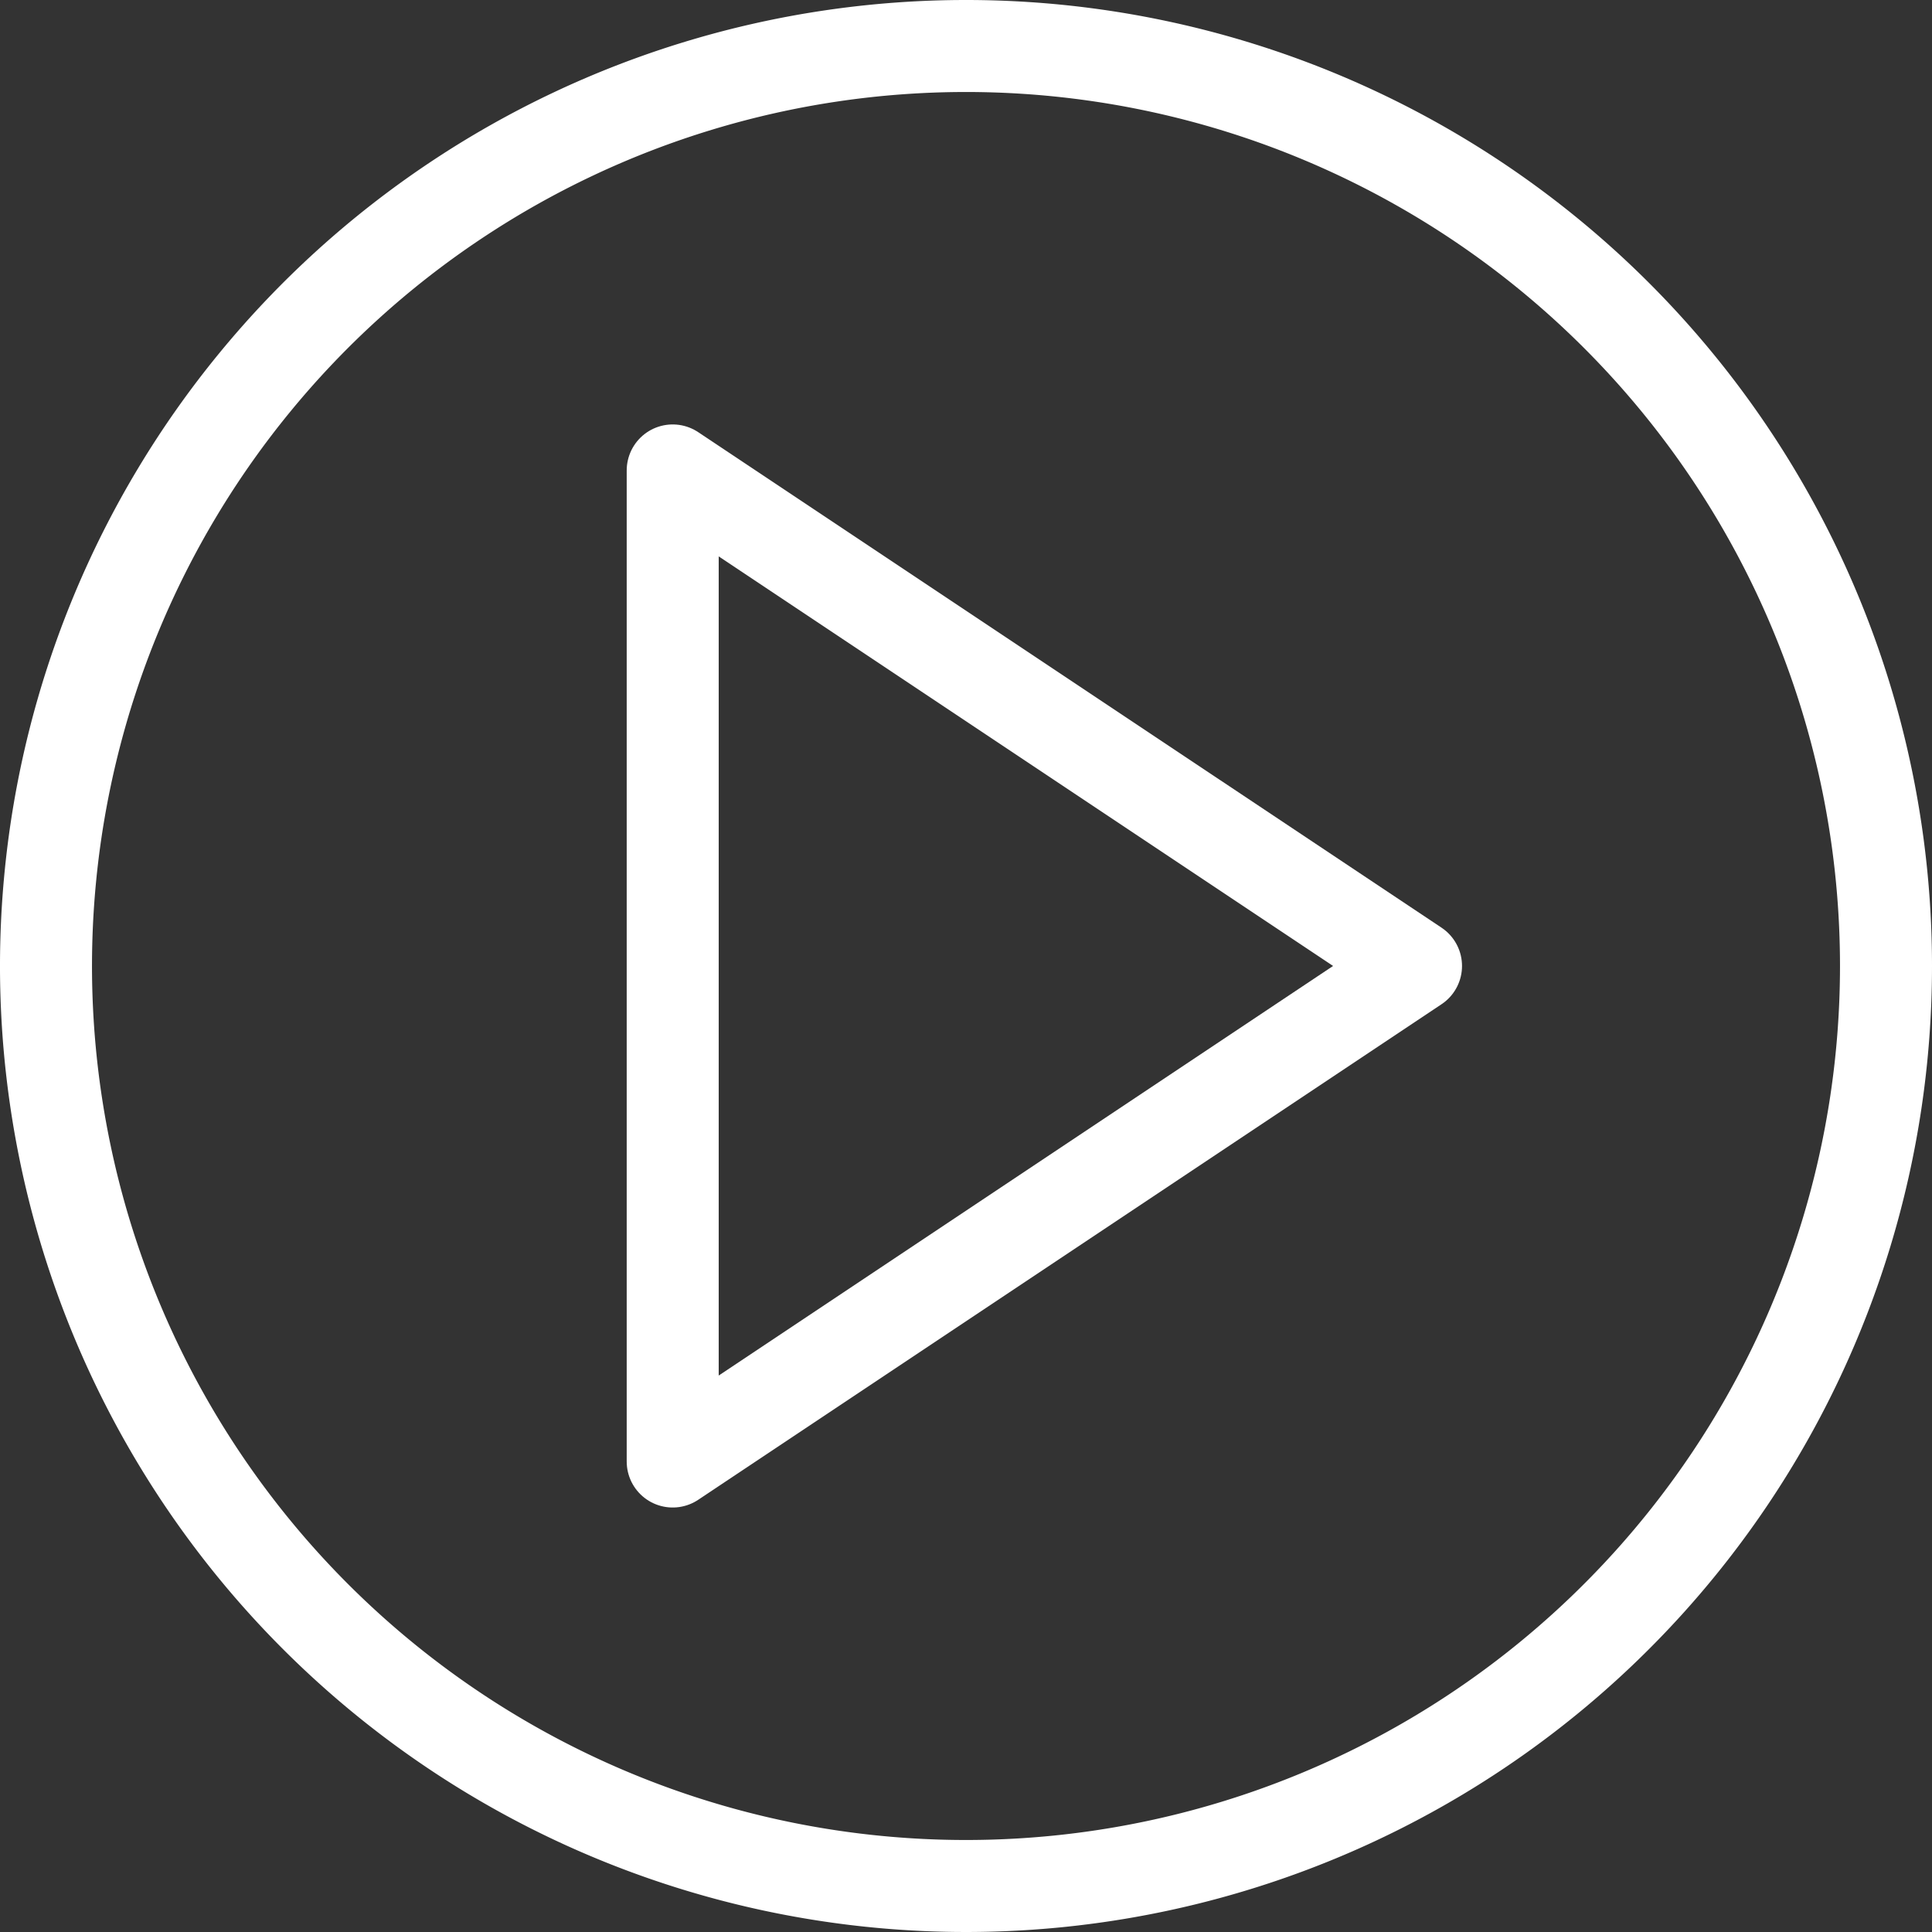<svg xmlns="http://www.w3.org/2000/svg" width="42" height="42" viewBox="0 0 42 42">
  <rect x="0" y="0" width="42" height="42" fill="#333333" stroke="none"/>
  <defs>
    <style>
      .cls-1 {
        fill: none;
        stroke: #fff;
        stroke-linecap: round;
        stroke-linejoin: round;
        stroke-width: 2px;
      }
    </style>
  </defs>
  <g id="Icon_feather-play-circle" data-name="Icon feather-play-circle" transform="translate(1 1)">
    <path id="Path_10776" data-name="Path 10776" class="cls-1" d="M43,23A20,20,0,1,1,23,3,20,20,0,0,1,43,23Z" transform="translate(-3 -3)"/>
    <path id="Path_10777" data-name="Path 10777" class="cls-1" d="M15,12,31.159,22.772,15,33.545Z" transform="translate(-1.376 -2.773)"/>
  </g>
</svg>
